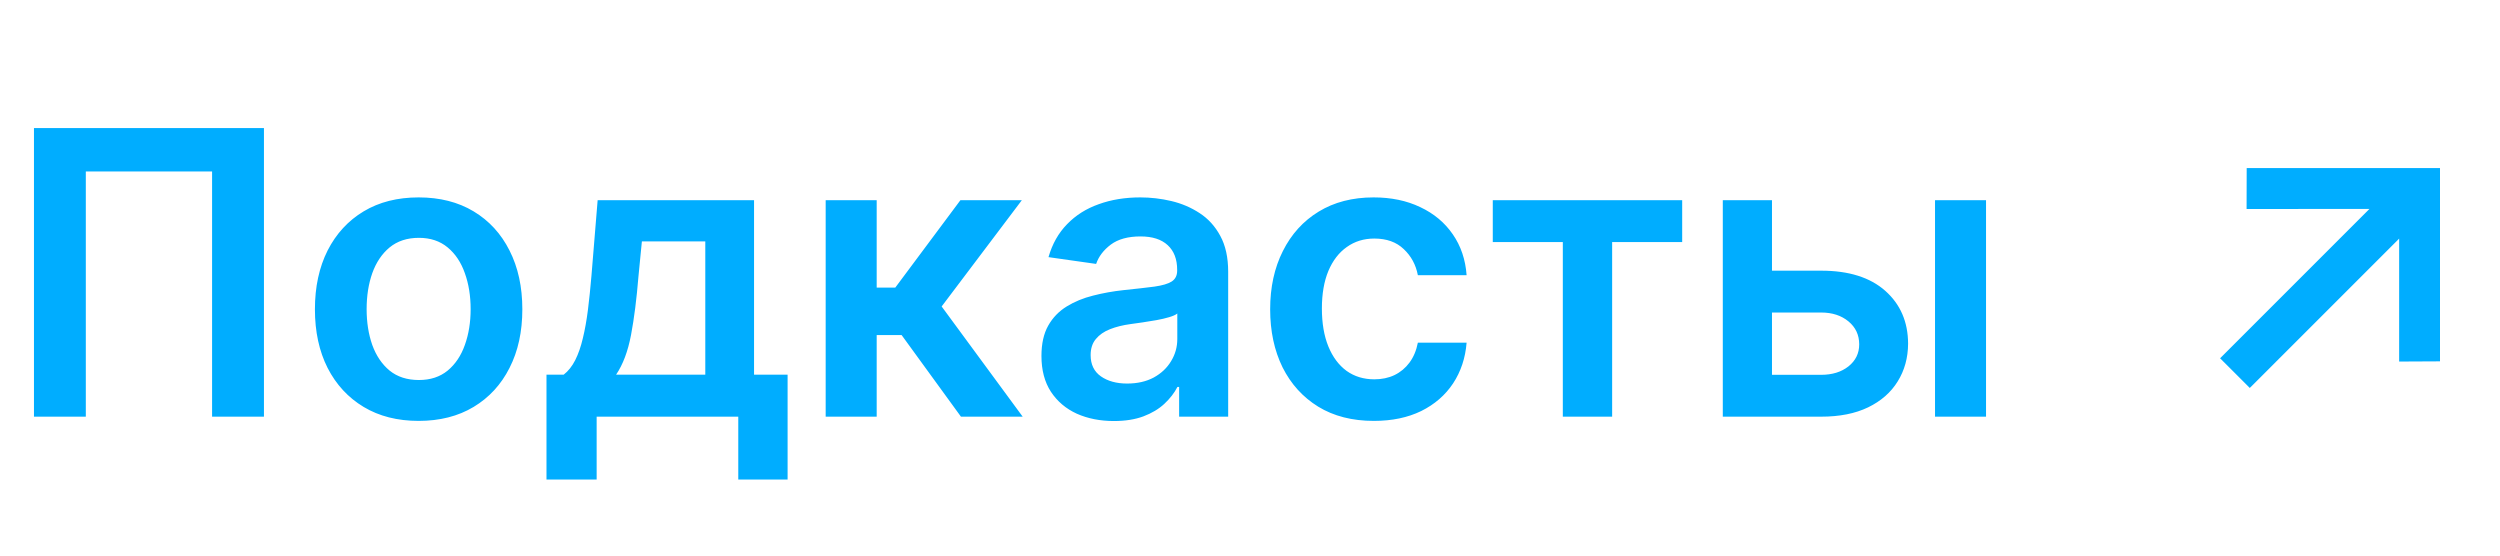<?xml version="1.0" encoding="UTF-8"?> <svg xmlns="http://www.w3.org/2000/svg" width="126" height="28" viewBox="0 0 126 28" fill="none"> <path d="M13.303 6.455V21H10.689V8.642H4.325V21H1.712V6.455H13.303ZM21.099 21.213C20.034 21.213 19.11 20.979 18.329 20.51C17.548 20.041 16.942 19.385 16.511 18.543C16.085 17.7 15.872 16.715 15.872 15.588C15.872 14.461 16.085 13.474 16.511 12.626C16.942 11.779 17.548 11.121 18.329 10.652C19.11 10.183 20.034 9.949 21.099 9.949C22.164 9.949 23.088 10.183 23.869 10.652C24.65 11.121 25.254 11.779 25.68 12.626C26.111 13.474 26.326 14.461 26.326 15.588C26.326 16.715 26.111 17.7 25.68 18.543C25.254 19.385 24.65 20.041 23.869 20.51C23.088 20.979 22.164 21.213 21.099 21.213ZM21.113 19.153C21.691 19.153 22.174 18.995 22.562 18.678C22.95 18.356 23.239 17.925 23.429 17.385C23.623 16.845 23.72 16.244 23.72 15.581C23.72 14.913 23.623 14.31 23.429 13.77C23.239 13.225 22.95 12.792 22.562 12.47C22.174 12.148 21.691 11.987 21.113 11.987C20.521 11.987 20.029 12.148 19.636 12.47C19.248 12.792 18.957 13.225 18.762 13.77C18.573 14.31 18.478 14.913 18.478 15.581C18.478 16.244 18.573 16.845 18.762 17.385C18.957 17.925 19.248 18.356 19.636 18.678C20.029 18.995 20.521 19.153 21.113 19.153ZM27.543 24.168V18.884H28.409C28.641 18.704 28.835 18.46 28.991 18.152C29.148 17.84 29.276 17.473 29.375 17.051C29.479 16.625 29.564 16.149 29.631 15.624C29.697 15.093 29.756 14.523 29.808 13.912L30.121 10.091H38.004V18.884H39.695V24.168H37.209V21H30.071V24.168H27.543ZM31.051 18.884H35.547V12.165H32.351L32.18 13.912C32.086 15.067 31.96 16.057 31.804 16.881C31.648 17.704 31.397 18.372 31.051 18.884ZM41.614 21V10.091H44.185V14.494H45.123L48.404 10.091H51.5L47.459 15.446L51.543 21H48.432L45.442 16.888H44.185V21H41.614ZM56.14 21.22C55.449 21.22 54.826 21.097 54.272 20.851C53.723 20.6 53.287 20.231 52.965 19.743C52.648 19.255 52.489 18.654 52.489 17.939C52.489 17.323 52.603 16.814 52.83 16.412C53.057 16.009 53.368 15.688 53.761 15.446C54.154 15.204 54.596 15.022 55.089 14.899C55.586 14.771 56.1 14.679 56.63 14.622C57.269 14.556 57.788 14.497 58.185 14.445C58.583 14.388 58.872 14.303 59.052 14.189C59.236 14.07 59.329 13.888 59.329 13.642V13.599C59.329 13.064 59.17 12.65 58.853 12.357C58.536 12.063 58.079 11.916 57.482 11.916C56.852 11.916 56.353 12.053 55.984 12.328C55.619 12.603 55.373 12.927 55.245 13.301L52.844 12.96C53.034 12.297 53.346 11.743 53.782 11.298C54.218 10.848 54.75 10.512 55.38 10.29C56.01 10.062 56.706 9.949 57.468 9.949C57.994 9.949 58.517 10.01 59.038 10.133C59.559 10.257 60.034 10.46 60.465 10.744C60.896 11.024 61.242 11.405 61.502 11.888C61.767 12.371 61.9 12.974 61.9 13.699V21H59.428V19.501H59.343C59.187 19.805 58.967 20.088 58.682 20.354C58.403 20.614 58.05 20.825 57.624 20.986C57.203 21.142 56.708 21.22 56.14 21.22ZM56.807 19.331C57.324 19.331 57.771 19.229 58.15 19.026C58.529 18.817 58.82 18.543 59.023 18.202C59.232 17.861 59.336 17.489 59.336 17.087V15.801C59.255 15.867 59.118 15.929 58.924 15.986C58.735 16.043 58.522 16.092 58.285 16.135C58.048 16.178 57.814 16.215 57.582 16.249C57.35 16.282 57.148 16.31 56.978 16.334C56.594 16.386 56.251 16.471 55.948 16.59C55.645 16.708 55.406 16.874 55.231 17.087C55.056 17.295 54.968 17.565 54.968 17.896C54.968 18.37 55.141 18.727 55.486 18.969C55.832 19.21 56.273 19.331 56.807 19.331ZM69.244 21.213C68.155 21.213 67.219 20.974 66.438 20.496C65.662 20.017 65.063 19.357 64.641 18.514C64.225 17.667 64.016 16.691 64.016 15.588C64.016 14.48 64.229 13.502 64.656 12.655C65.082 11.803 65.683 11.14 66.46 10.666C67.241 10.188 68.164 9.949 69.229 9.949C70.115 9.949 70.898 10.112 71.58 10.439C72.267 10.761 72.814 11.218 73.221 11.81C73.628 12.397 73.86 13.083 73.917 13.869H71.46C71.36 13.344 71.123 12.906 70.749 12.555C70.38 12.2 69.885 12.023 69.265 12.023C68.739 12.023 68.278 12.165 67.88 12.449C67.482 12.728 67.172 13.131 66.95 13.656C66.732 14.182 66.623 14.812 66.623 15.546C66.623 16.289 66.732 16.928 66.95 17.463C67.167 17.993 67.473 18.403 67.866 18.692C68.263 18.976 68.73 19.118 69.265 19.118C69.644 19.118 69.982 19.047 70.281 18.905C70.584 18.758 70.837 18.547 71.04 18.273C71.244 17.998 71.384 17.664 71.46 17.271H73.917C73.855 18.043 73.628 18.727 73.235 19.324C72.842 19.916 72.307 20.38 71.63 20.716C70.953 21.047 70.157 21.213 69.244 21.213ZM75.236 12.2V10.091H84.782V12.2H81.252V21H78.766V12.2H75.236ZM88.569 13.642H91.786C93.178 13.642 94.255 13.981 95.018 14.658C95.78 15.335 96.164 16.223 96.168 17.321C96.164 18.036 95.988 18.671 95.643 19.224C95.302 19.778 94.805 20.214 94.151 20.531C93.503 20.844 92.714 21 91.786 21H86.829V10.091H89.308V18.891H91.786C92.345 18.891 92.804 18.749 93.164 18.465C93.524 18.176 93.704 17.806 93.704 17.357C93.704 16.883 93.524 16.497 93.164 16.199C92.804 15.901 92.345 15.751 91.786 15.751H88.569V13.642ZM97.525 21V10.091H100.096V21H97.525Z" fill="#00ADFF"></path> <path d="M122.976 18.212L120.917 18.222L120.917 12.025L113.389 19.553L111.892 18.057L119.42 10.529L113.228 10.534L113.233 8.47L122.976 8.47L122.976 18.212Z" fill="#00ADFF"></path> </svg> 